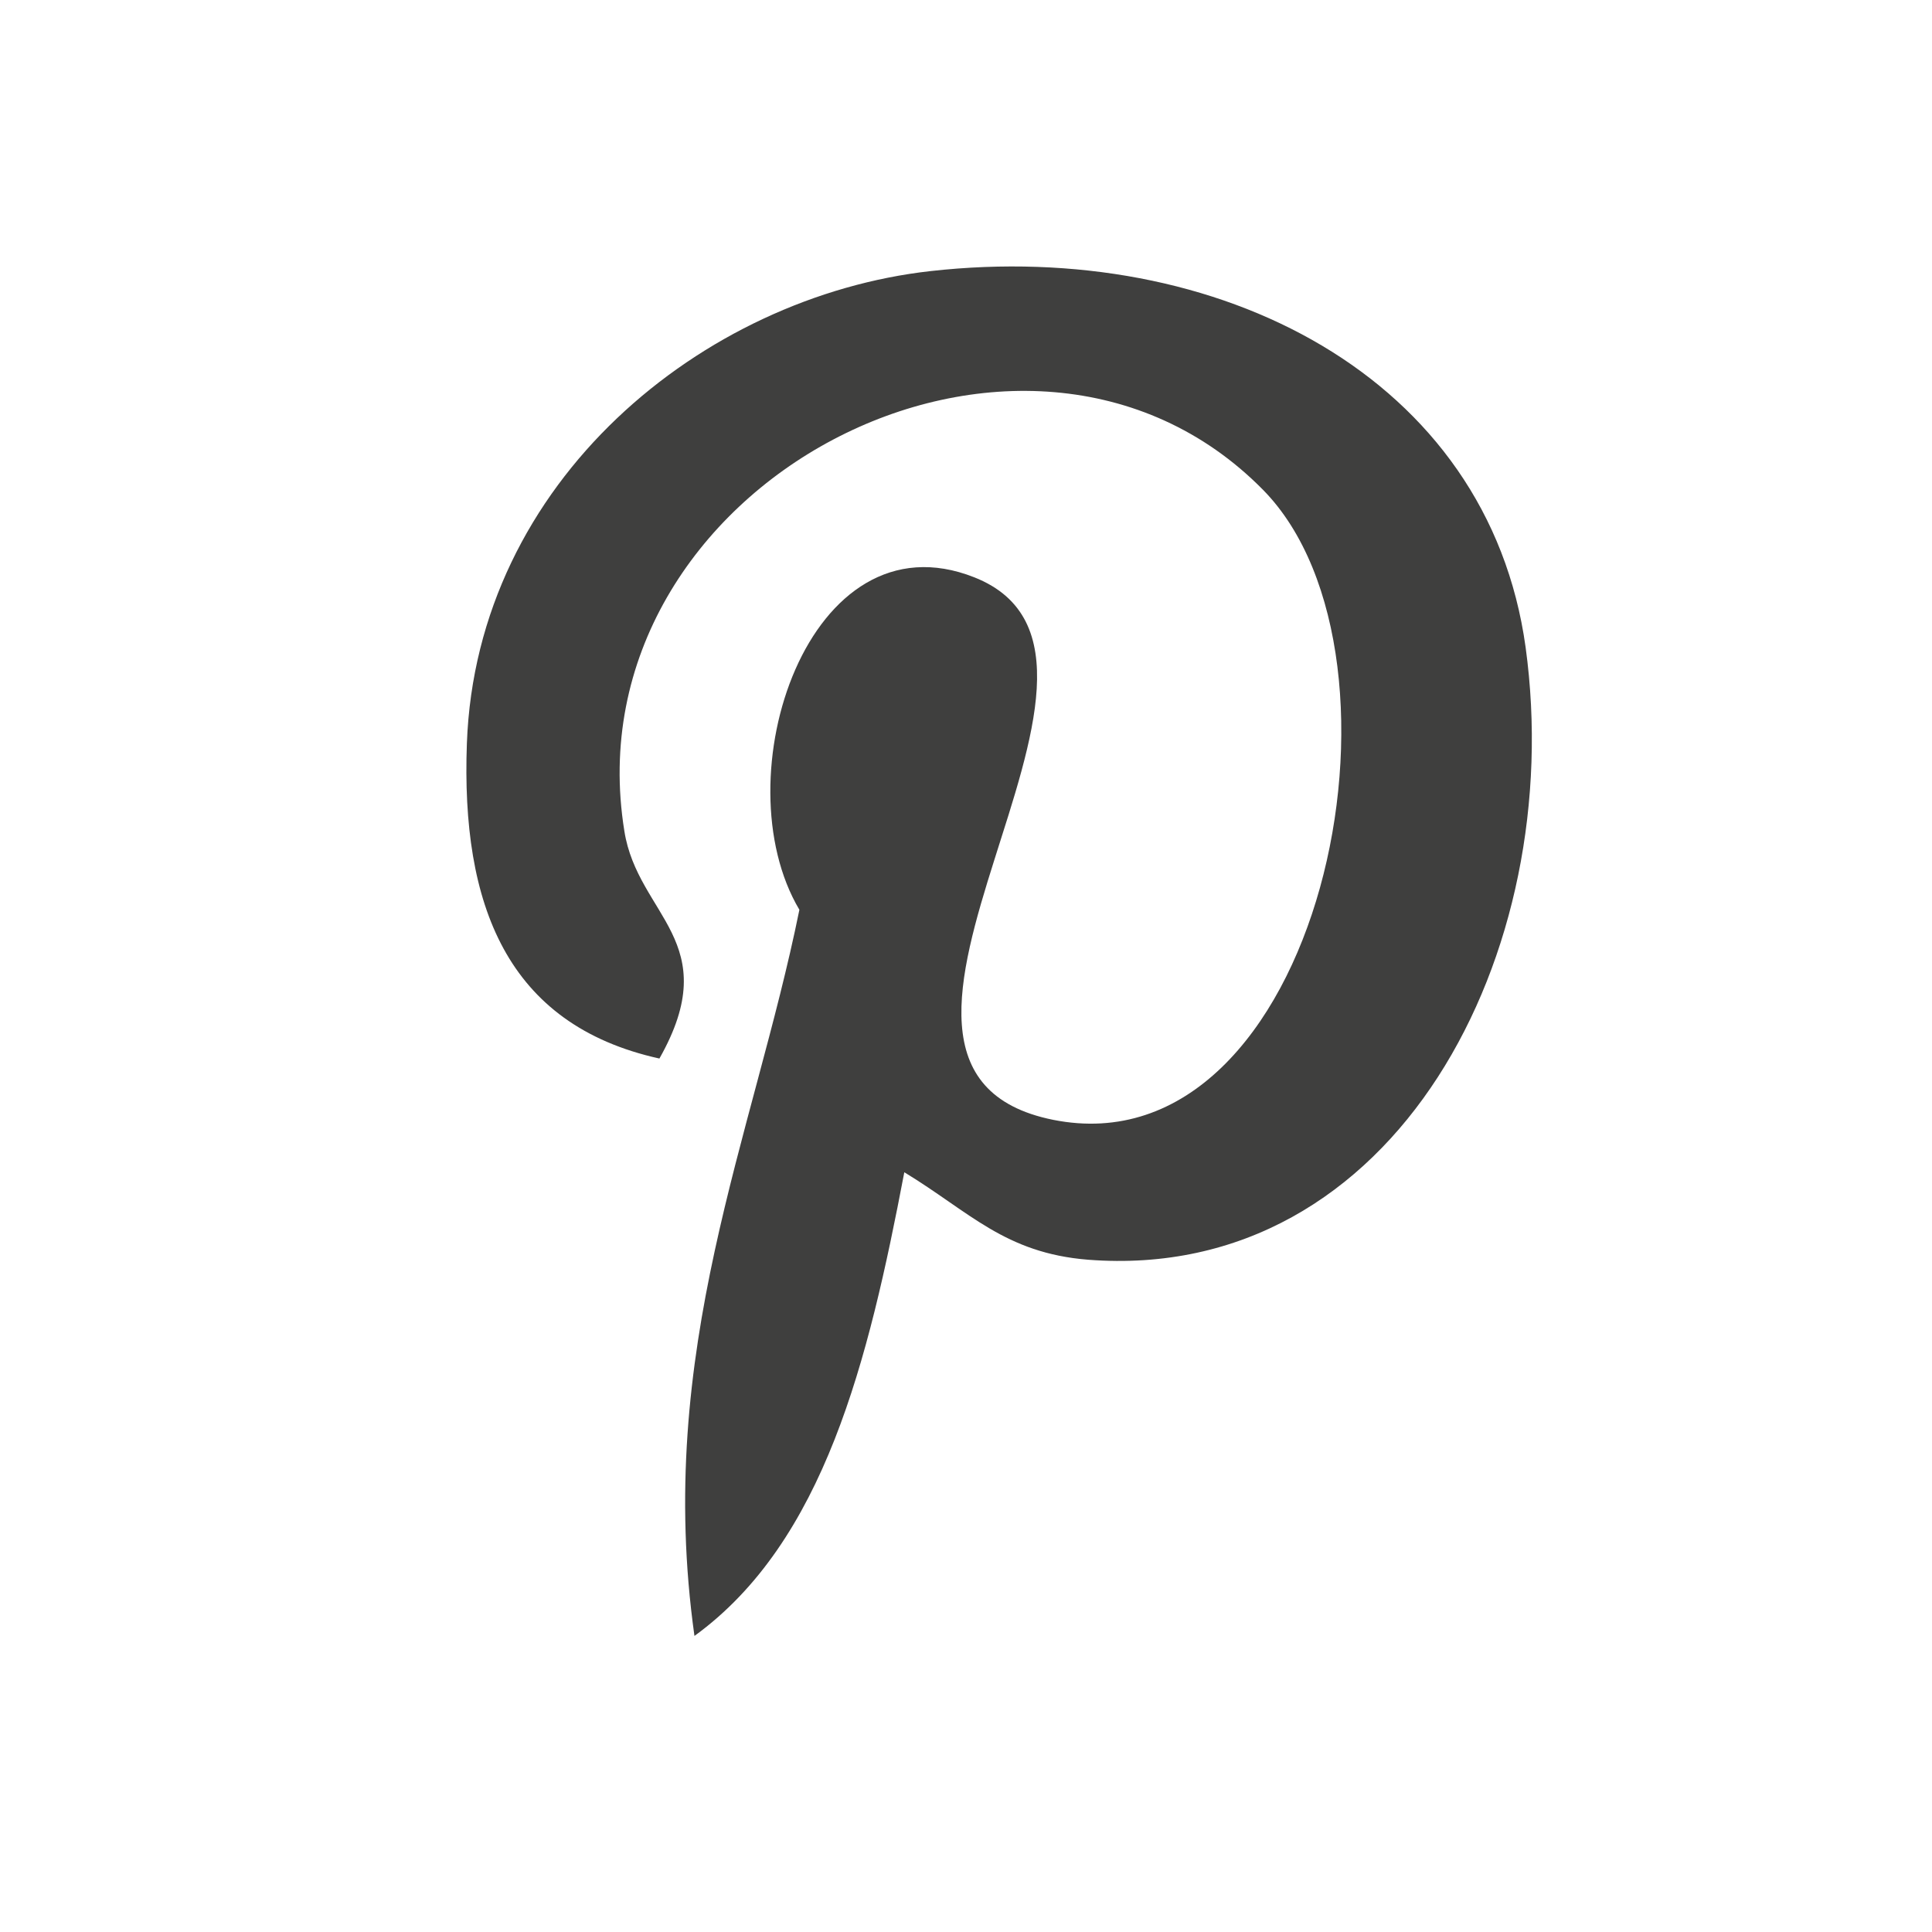<svg xmlns="http://www.w3.org/2000/svg" xmlns:xlink="http://www.w3.org/1999/xlink" width="29" height="29" viewBox="0 0 29 29">
  <defs>
    <clipPath id="clip-path">
      <rect id="Rectangle_105" data-name="Rectangle 105" width="15.993" height="20.557" fill="#3f3f3e"/>
    </clipPath>
  </defs>
  <g id="Groupe_165" data-name="Groupe 165" transform="translate(-3349 -9401)">
    <g id="Groupe_18" data-name="Groupe 18" transform="translate(3339 9405)">
      <g id="Groupe_17" data-name="Groupe 17" transform="translate(17 0)" clip-path="url(#clip-path)">
        <path id="Tracé_406" data-name="Tracé 406" d="M9.333,14.909c-1.251-.1-1.777-.717-2.759-1.313-.539,2.83-1.2,5.543-3.15,6.96-.6-4.278.884-7.491,1.575-10.9-1.178-1.983.142-5.974,2.626-4.99,3.058,1.209-2.647,7.373,1.183,8.143,4,.8,5.63-6.938,3.15-9.457C8.376-.283,1.53,3.27,2.372,8.475c.2,1.272,1.52,1.658.526,3.414C.6,11.381-.08,9.572.008,7.161.15,3.215,3.554.451,6.969.069,11.287-.415,15.34,1.655,15.9,5.716c.629,4.584-1.95,9.55-6.567,9.193" transform="translate(0 0)" fill="#3f3f3e"/>
      </g>
    </g>
    <rect id="Rectangle_179" data-name="Rectangle 179" width="29" height="29" transform="translate(3349 9401)" fill="none"/>
  </g>
</svg>

